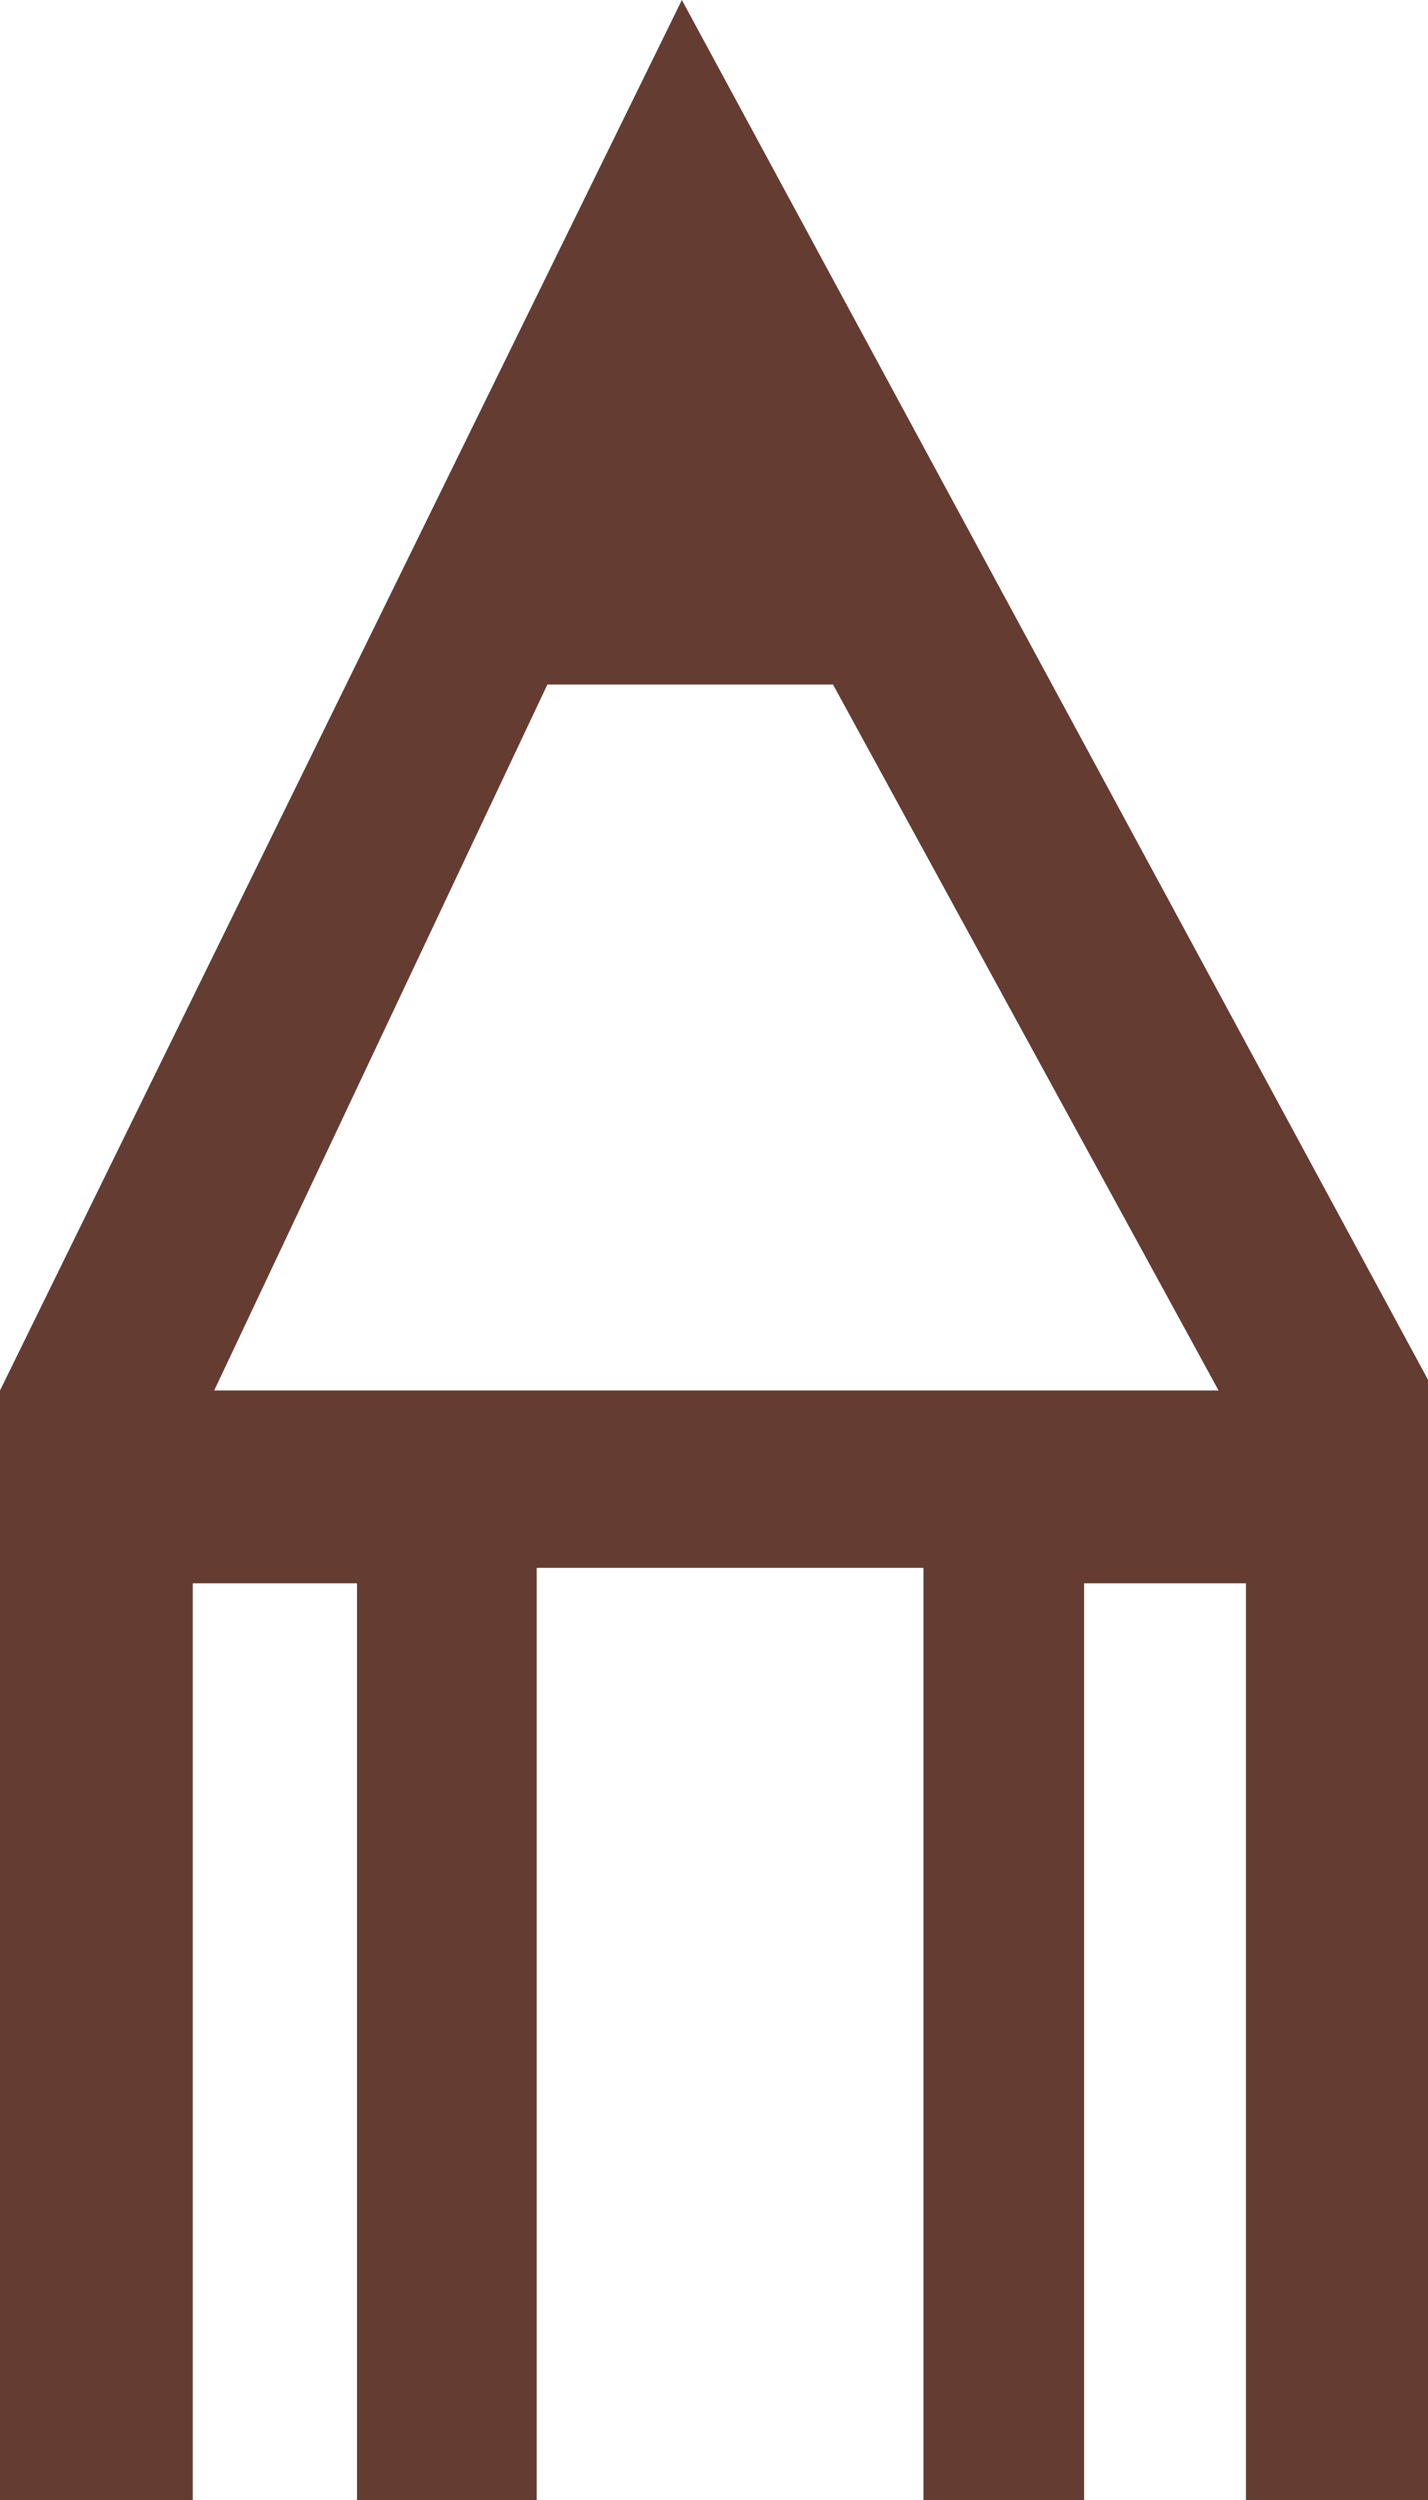 <svg xmlns="http://www.w3.org/2000/svg" width="12" height="21" viewBox="0 0 12 21"><defs><style>.cls-1{fill:#643c32;}</style></defs><title>ico_review</title><g id="レイヤー_2" data-name="レイヤー 2"><g id="特別処理パーツ"><path class="cls-1" d="M0,11.68V21H1.62V13.3H3V21H4.51V13.17H7.76V21H9.11V13.3h1.36V21H12V11.59L5.73,0,0,11.68m10.24,0H1.8L4.6,5.75H7Z"/></g></g></svg>